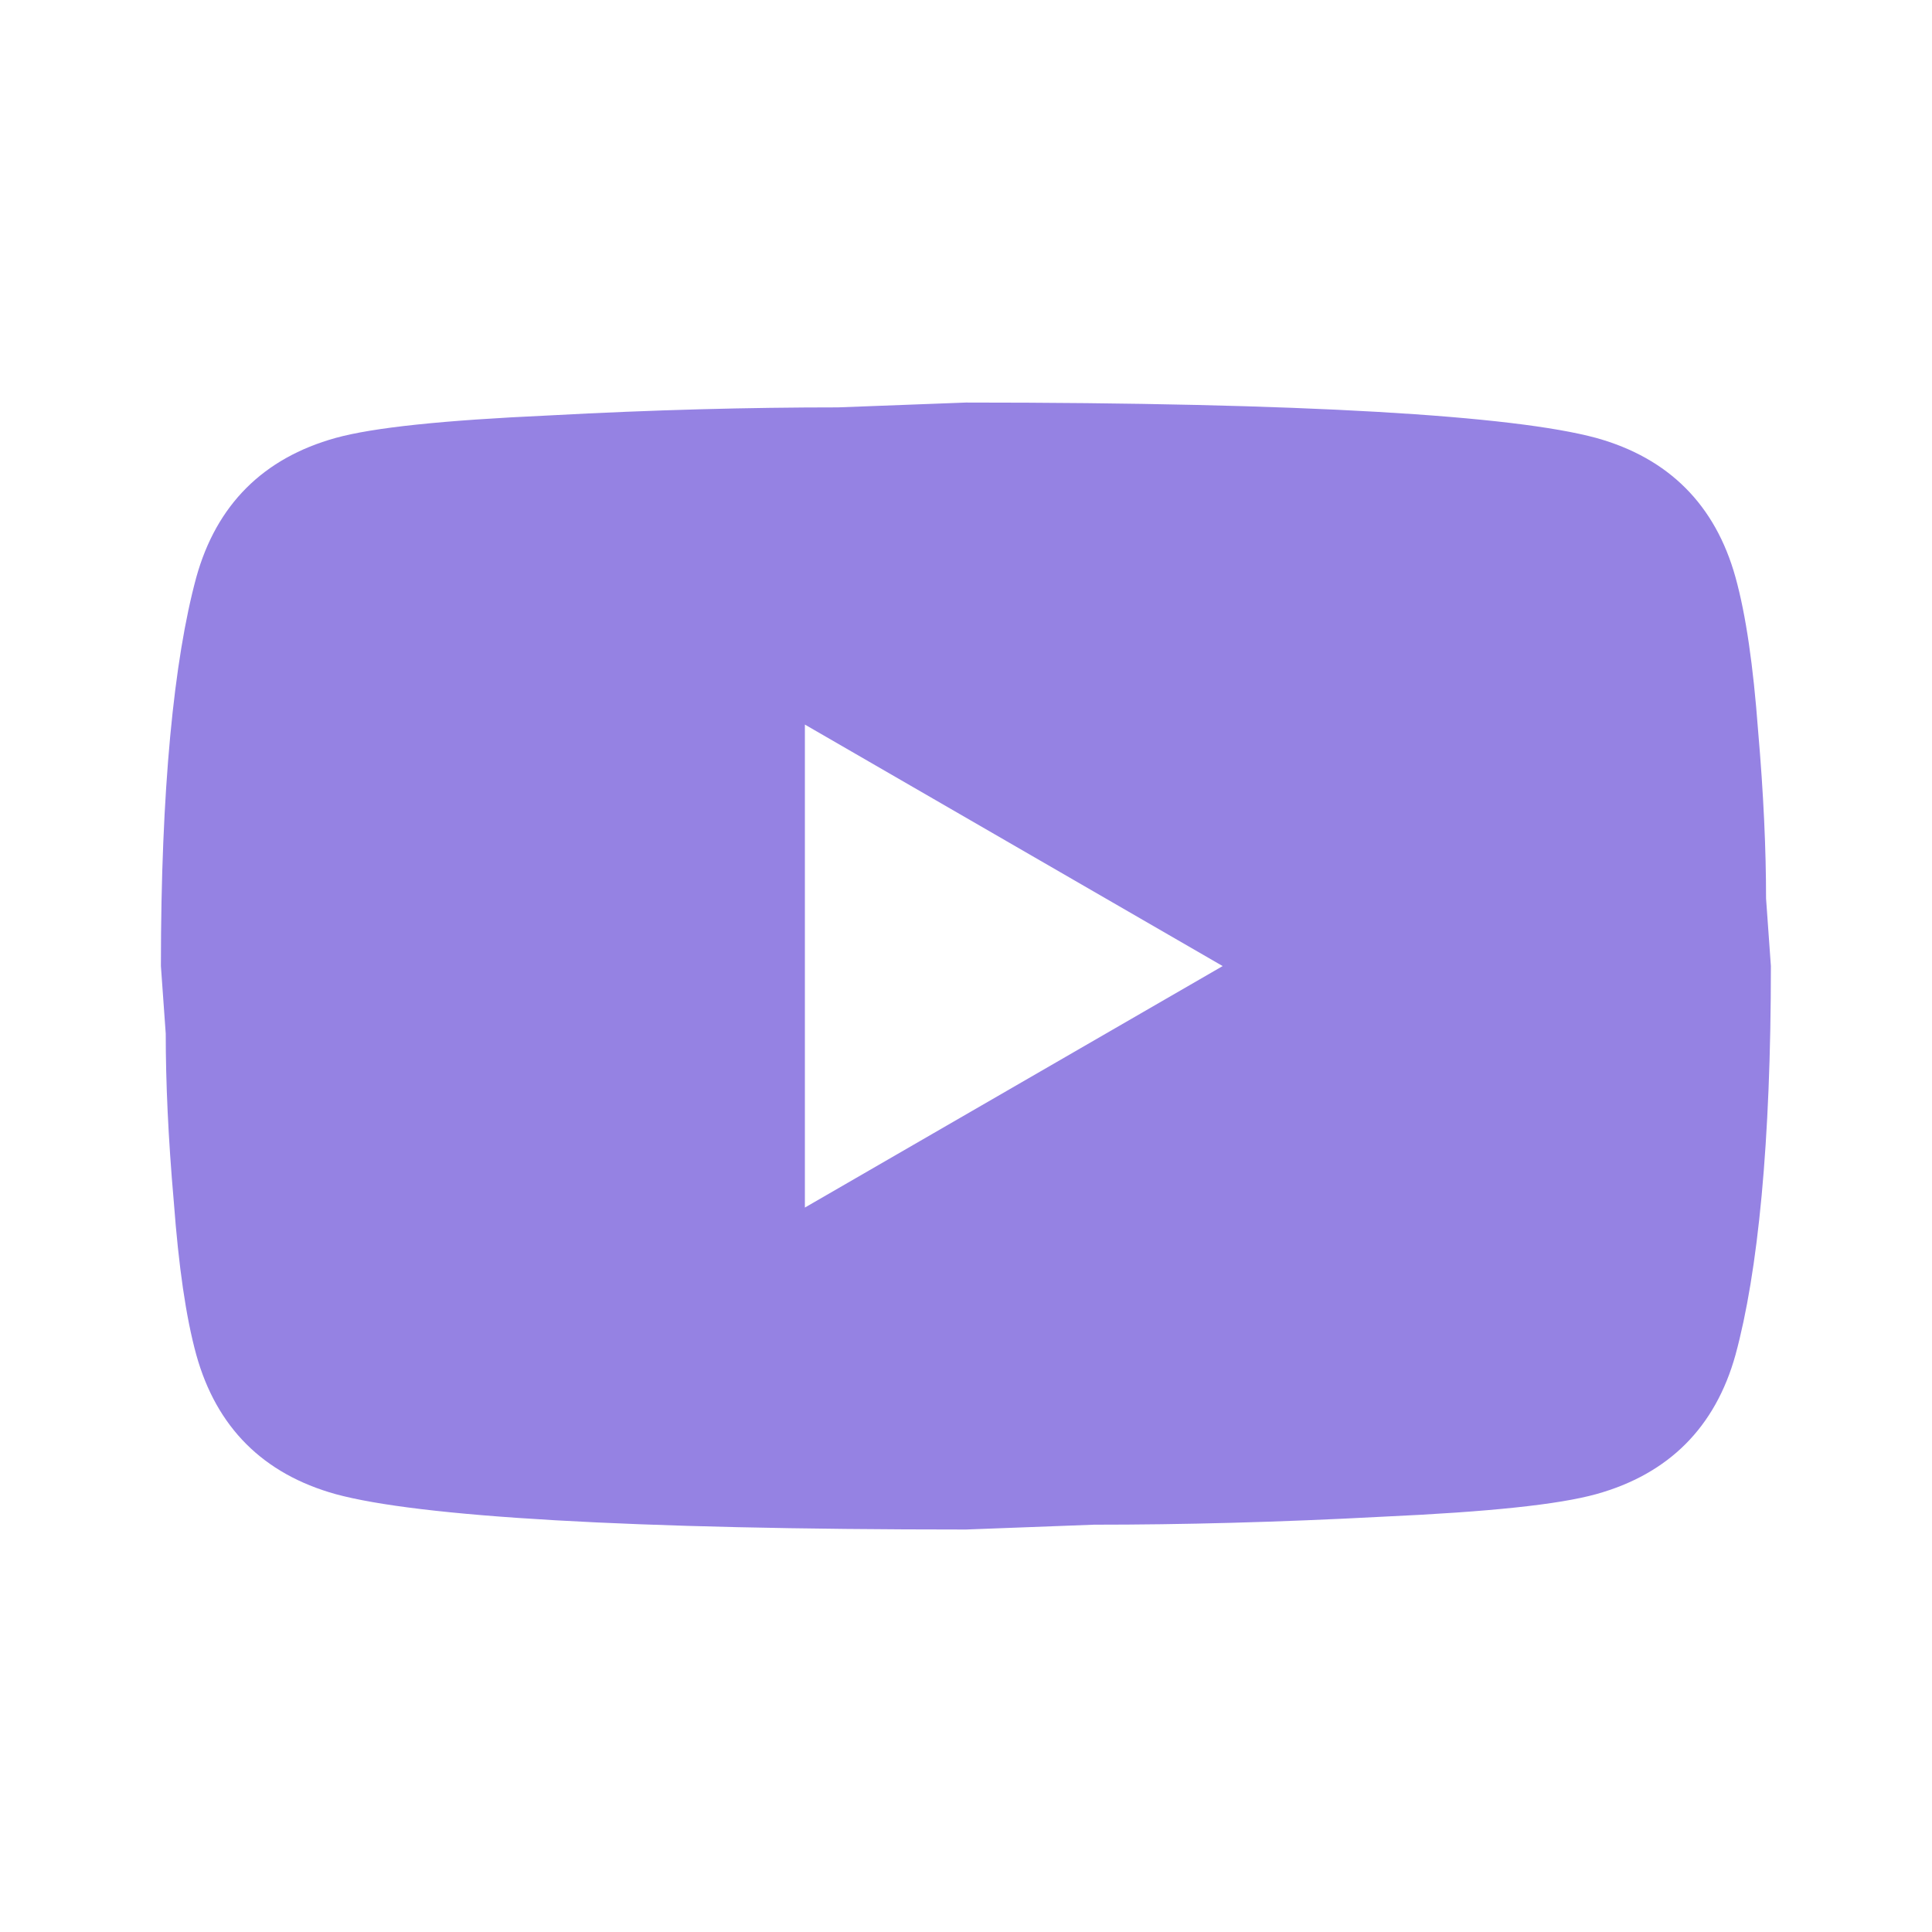 <svg width="28" height="28" viewBox="0 0 28 28" fill="none" xmlns="http://www.w3.org/2000/svg">
<path d="M11.665 17.501L17.72 14.001L11.665 10.501V17.501ZM25.152 8.366C25.304 8.914 25.409 9.649 25.479 10.582C25.56 11.516 25.595 12.321 25.595 13.021L25.665 14.001C25.665 16.556 25.479 18.434 25.152 19.636C24.86 20.686 24.184 21.362 23.134 21.654C22.585 21.806 21.582 21.911 20.042 21.981C18.525 22.062 17.137 22.097 15.854 22.097L13.999 22.167C9.11 22.167 6.065 21.981 4.864 21.654C3.814 21.362 3.137 20.686 2.845 19.636C2.694 19.087 2.589 18.352 2.519 17.419C2.437 16.486 2.402 15.681 2.402 14.981L2.332 14.001C2.332 11.446 2.519 9.567 2.845 8.366C3.137 7.316 3.814 6.639 4.864 6.347C5.412 6.196 6.415 6.091 7.955 6.021C9.472 5.939 10.86 5.904 12.144 5.904L13.999 5.834C18.887 5.834 21.932 6.021 23.134 6.347C24.184 6.639 24.86 7.316 25.152 8.366Z" fill="#9582E3"/>
</svg>
